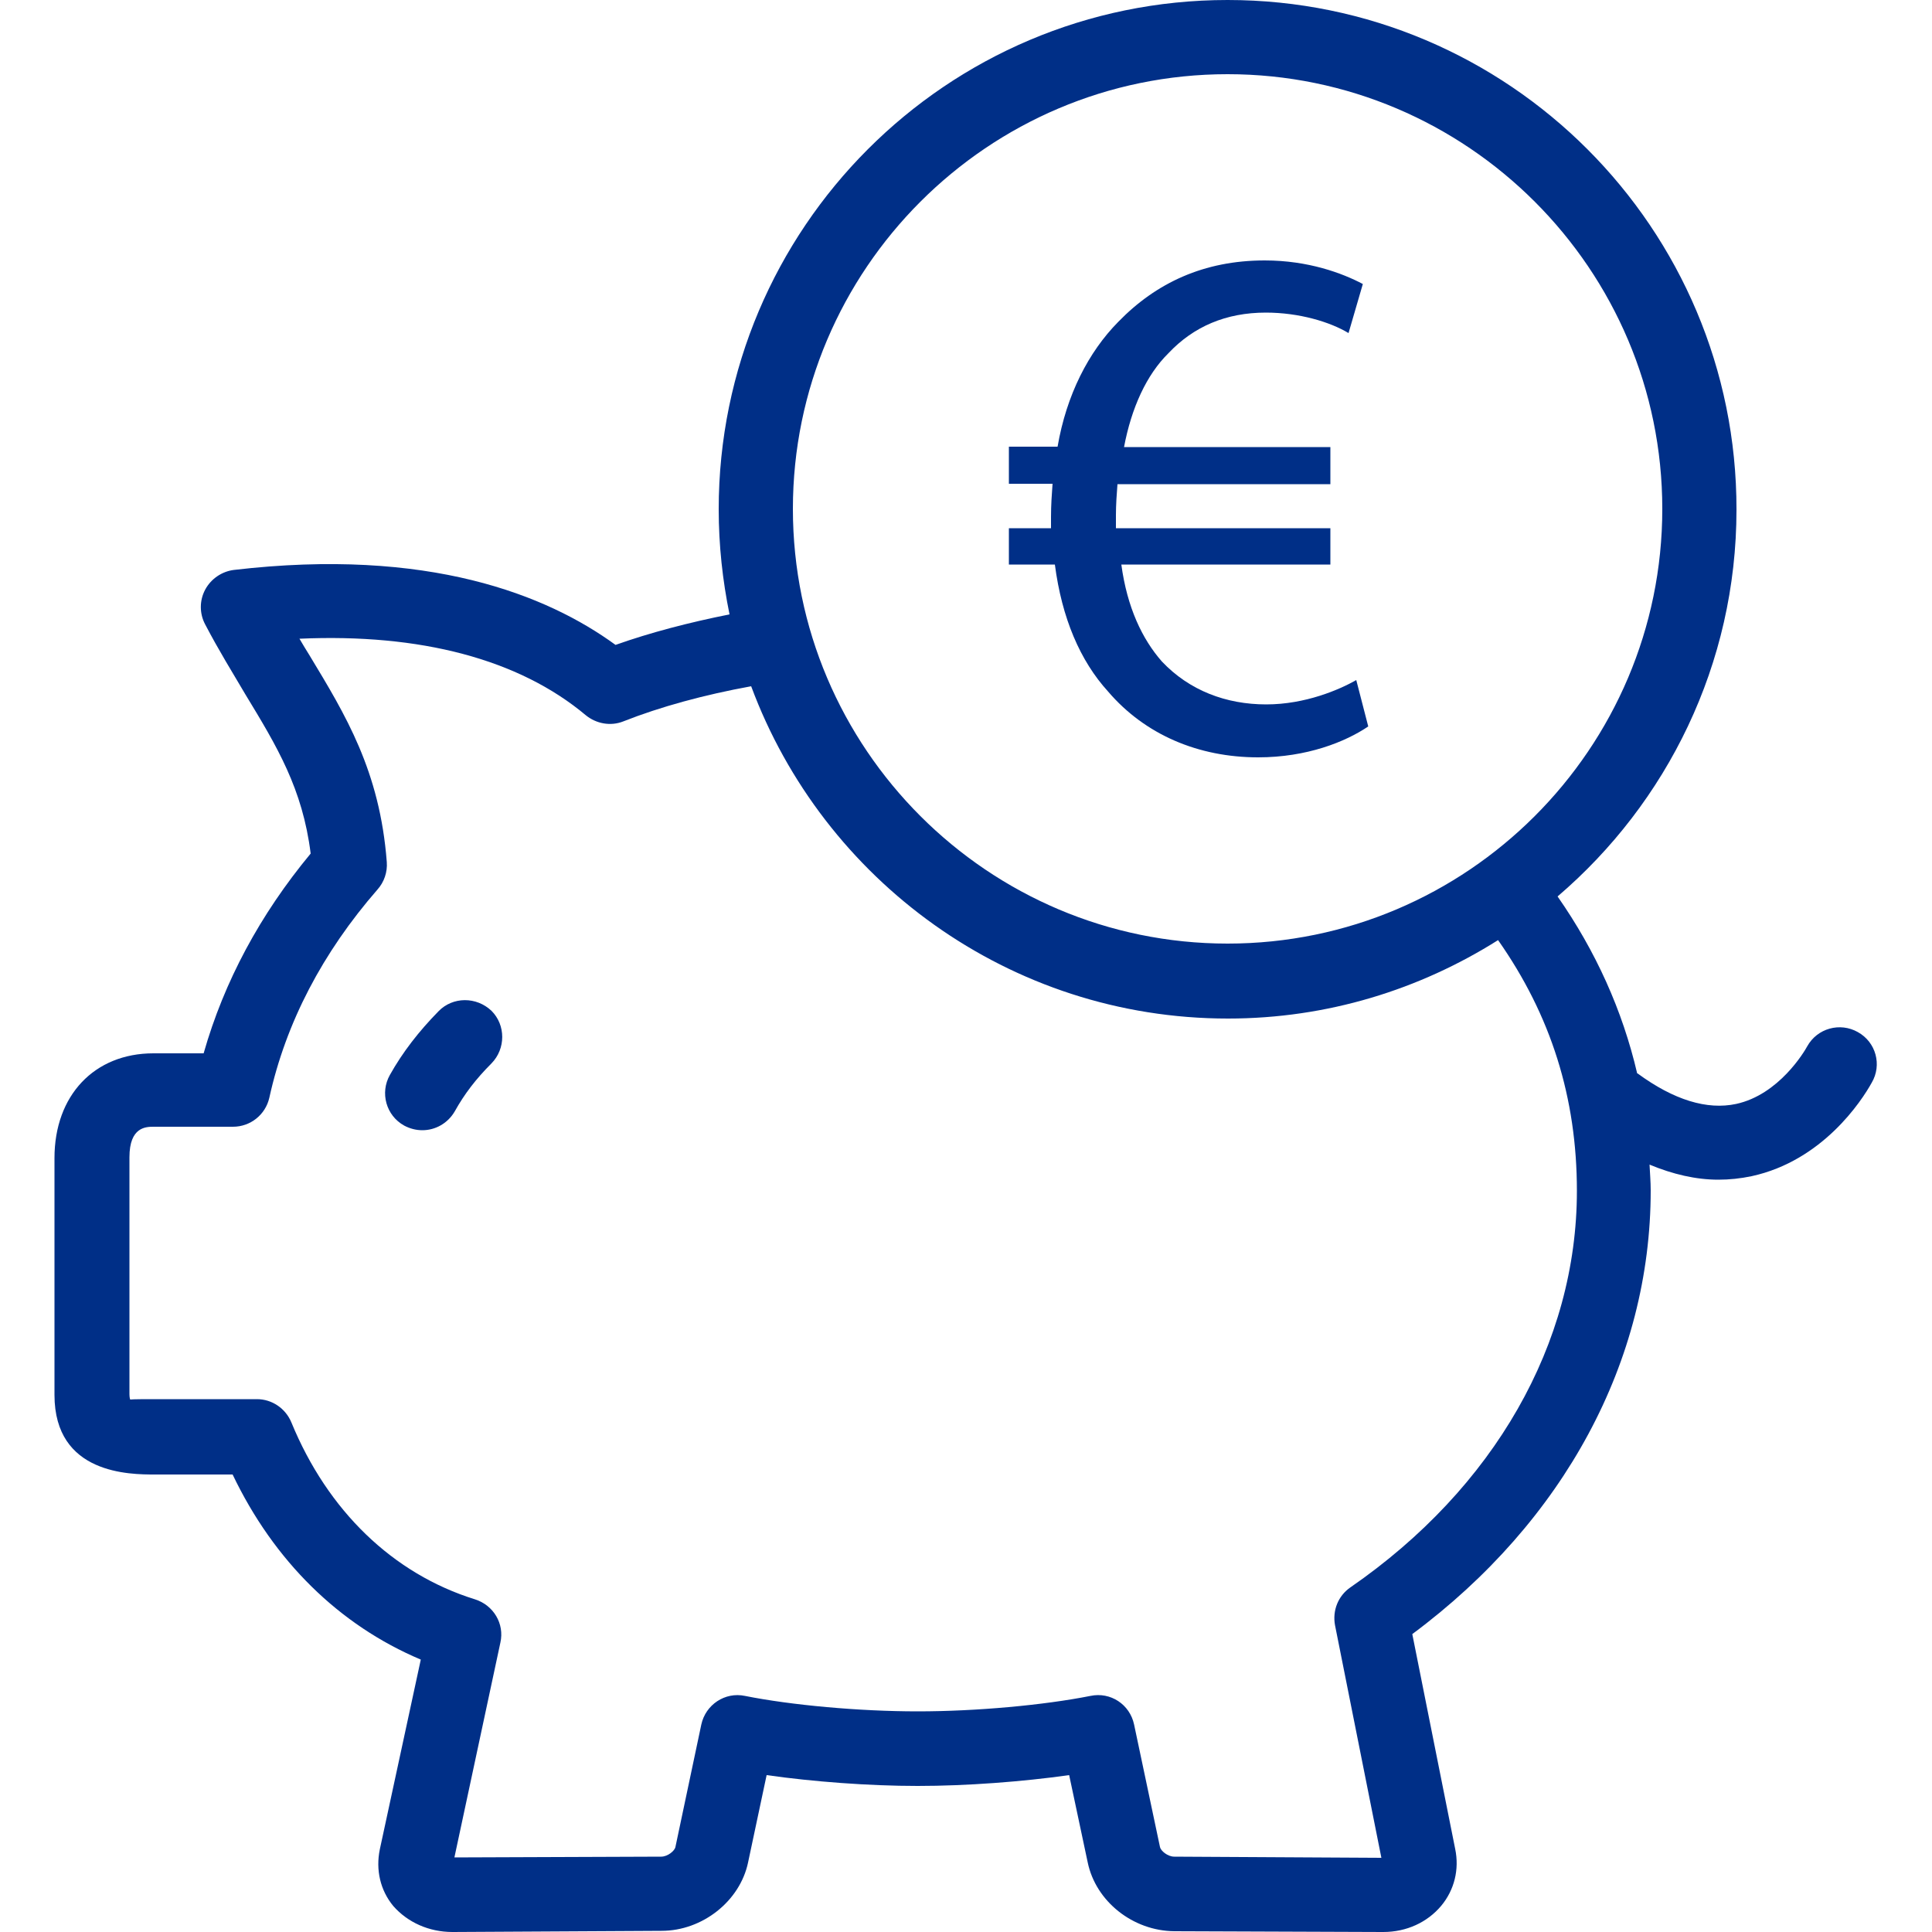 <?xml version="1.0" encoding="utf-8"?>
<!-- Generator: Adobe Illustrator 24.0.3, SVG Export Plug-In . SVG Version: 6.00 Build 0)  -->
<svg version="1.1" xmlns="http://www.w3.org/2000/svg" xmlns:xlink="http://www.w3.org/1999/xlink" x="0px" y="0px"
	 viewBox="0 0 50 50" style="enable-background:new 0 0 50 50;" xml:space="preserve">
<style type="text/css">
	.stsvg0{display:none;}
	.stsvg1{display:inline;}
	.stsvg2{fill:#CF3339;}
	.stsvg3{display:inline;fill:#CF3339;}
	.stsvg4{clip-path:url(#SVGID_2_);}
	.stsvg5{display:inline;fill:none;stroke:#324C5E;stroke-width:2;stroke-linecap:round;stroke-miterlimit:10;}
	.stsvg6{display:inline;fill:#324C5E;}
	.stsvg7{display:inline;fill:none;stroke:#324C5E;stroke-width:2.162;stroke-linecap:round;stroke-miterlimit:10;}
	.stsvg8{fill:#002F87;}
	.stsvg9{clip-path:url(#SVGID_6_);}
	.stsvg10{fill:none;stroke:#324C5E;stroke-width:2;stroke-linecap:round;stroke-miterlimit:10;}
	.stsvg11{fill:#324C5E;}
	.stsvg12{fill:none;stroke:#324C5E;stroke-width:2.162;stroke-linecap:round;stroke-miterlimit:10;}
</style>
<g id="rot" class="stsvg0">
	<g class="stsvg1">
		<g>
			<path class="stsvg2" d="M48.08,26.71c-0.46-0.26-1.05-0.1-1.31,0.37c-0.07,0.13-0.73,1.25-1.84,1.49c-0.75,0.16-1.61-0.1-2.55-0.79
				c0,0,0,0-0.01,0c-0.38-1.63-1.07-3.16-2.06-4.58c2.83-2.42,4.63-6.01,4.63-10.01C44.95,5.91,39.04,0,31.77,0
				S18.6,5.91,18.6,13.18c0,0.93,0.1,1.84,0.28,2.72c-1.05,0.21-2.05,0.47-2.95,0.79c-1.77-1.29-4.84-2.53-9.88-1.94
				c-0.31,0.04-0.59,0.23-0.74,0.51c-0.15,0.28-0.15,0.62,0,0.9c0.35,0.67,0.71,1.25,1.04,1.81c0.82,1.35,1.48,2.44,1.69,4.12
				c-1.31,1.58-2.24,3.31-2.77,5.17h-1.3c-1.53,0-2.56,1.09-2.56,2.71v6.13c0,2.06,1.96,2.06,2.6,2.06h2.01
				c1.07,2.24,2.76,3.9,4.87,4.79l-1.06,4.91c-0.11,0.53,0.01,1.06,0.35,1.47C10.55,49.75,11.1,50,11.71,50c0,0,0.01,0,0.01,0
				l5.4-0.03c1.06,0,2.03-0.77,2.24-1.77l0.48-2.26c1.2,0.17,2.64,0.28,3.91,0.28s2.71-0.11,3.92-0.28l0.48,2.26
				c0.21,1.01,1.17,1.77,2.24,1.78L35.79,50c0,0,0.01,0,0.01,0c0.6,0,1.14-0.25,1.5-0.68c0.34-0.41,0.47-0.94,0.36-1.47l-1.11-5.56
				c3.93-2.92,6.17-7.07,6.17-11.48c0-0.23-0.02-0.45-0.03-0.67c0.6,0.25,1.2,0.39,1.78,0.39c0.29,0,0.57-0.03,0.86-0.09
				c1.84-0.4,2.85-1.95,3.11-2.42C48.71,27.56,48.55,26.97,48.08,26.71z M31.77,1.92c6.2,0,11.25,5.05,11.25,11.25
				s-5.05,11.25-11.25,11.25c-6.2,0-11.25-5.05-11.25-11.25S25.57,1.92,31.77,1.92z M34.95,41.08c-0.32,0.22-0.47,0.6-0.4,0.98
				l1.2,6.02l-5.36-0.03c-0.17,0-0.35-0.15-0.37-0.25l-0.67-3.17c-0.11-0.52-0.61-0.85-1.13-0.74c-1.21,0.24-2.96,0.4-4.47,0.4
				c-1.51,0-3.27-0.16-4.47-0.4c-0.52-0.11-1.02,0.23-1.13,0.74l-0.67,3.17c-0.02,0.1-0.2,0.25-0.37,0.25l-5.35,0.02l1.19-5.56
				c0.11-0.49-0.18-0.97-0.66-1.12c-2.12-0.66-3.81-2.29-4.75-4.58c-0.15-0.36-0.5-0.6-0.89-0.6H4.03c-0.21,0-0.61,0-0.66,0.01
				c0,0-0.02-0.04-0.02-0.14v-6.13c0-0.79,0.43-0.79,0.63-0.79h2.05c0.45,0,0.84-0.31,0.94-0.75c0.43-1.95,1.38-3.76,2.8-5.39
				c0.17-0.19,0.26-0.45,0.24-0.71c-0.18-2.36-1.07-3.81-2-5.35c-0.09-0.14-0.17-0.28-0.26-0.43c3.13-0.14,5.68,0.53,7.41,1.98
				c0.27,0.22,0.64,0.29,0.97,0.16c0.96-0.38,2.1-0.69,3.31-0.91c1.86,5.01,6.68,8.6,12.34,8.6c2.57,0,4.96-0.75,6.99-2.03
				c1.37,1.95,2.04,4.08,2.04,6.49C40.81,34.77,38.67,38.51,34.95,41.08z"/>
			<path class="stsvg2" d="M11.35,26.17c-0.51,0.52-0.93,1.06-1.26,1.65c-0.26,0.46-0.1,1.05,0.37,1.31c0.15,0.08,0.31,0.12,0.47,0.12
				c0.34,0,0.66-0.18,0.84-0.49c0.25-0.45,0.55-0.84,0.95-1.24c0.37-0.38,0.37-0.99,0-1.36C12.33,25.79,11.72,25.79,11.35,26.17z"/>
		</g>
		<g>
			<path class="stsvg2" d="M35.41,18.8c-0.59,0.4-1.59,0.8-2.85,0.8c-1.55,0-2.93-0.59-3.88-1.7c-0.73-0.8-1.2-1.91-1.38-3.29h-1.19
				v-0.94h1.09c0-0.1,0-0.19,0-0.29c0-0.31,0.02-0.59,0.04-0.86h-1.13v-0.96h1.26c0.23-1.34,0.8-2.45,1.57-3.23
				c0.98-1.01,2.22-1.59,3.79-1.59c1.13,0,2.01,0.33,2.54,0.61L34.9,8.62c-0.48-0.29-1.28-0.53-2.14-0.53
				c-1.03,0-1.87,0.36-2.52,1.05c-0.57,0.56-0.96,1.42-1.15,2.43h5.34v0.96h-5.51c-0.02,0.25-0.04,0.54-0.04,0.8
				c0,0.11,0,0.21,0,0.34h5.55v0.94h-5.41c0.15,1.11,0.54,1.93,1.05,2.51c0.71,0.75,1.66,1.11,2.7,1.11c1.01,0,1.89-0.38,2.33-0.63
				L35.41,18.8z"/>
		</g>
	</g>
</g>
<g id="blau">
	<g>
		<g>
			<path class="stsvg8" d="M48.08,26.71c-0.46-0.26-1.05-0.1-1.31,0.37c-0.07,0.13-0.73,1.25-1.84,1.49c-0.75,0.16-1.61-0.1-2.55-0.79
				c0,0,0,0-0.01,0c-0.38-1.63-1.07-3.16-2.06-4.58c2.83-2.42,4.63-6.01,4.63-10.01C44.95,5.91,39.04,0,31.77,0
				S18.6,5.91,18.6,13.18c0,0.93,0.1,1.84,0.28,2.72c-1.05,0.21-2.05,0.47-2.95,0.79c-1.77-1.29-4.84-2.53-9.88-1.94
				c-0.31,0.04-0.59,0.23-0.74,0.51c-0.15,0.28-0.15,0.62,0,0.9c0.35,0.67,0.71,1.25,1.04,1.81c0.82,1.35,1.48,2.44,1.69,4.12
				c-1.31,1.58-2.24,3.31-2.77,5.17h-1.3c-1.53,0-2.56,1.09-2.56,2.71v6.13c0,2.06,1.96,2.06,2.6,2.06h2.01
				c1.07,2.24,2.76,3.9,4.87,4.79l-1.06,4.91c-0.11,0.53,0.01,1.06,0.35,1.47C10.55,49.75,11.1,50,11.71,50c0,0,0.01,0,0.01,0
				l5.4-0.03c1.06,0,2.03-0.77,2.24-1.77l0.48-2.26c1.2,0.17,2.64,0.28,3.91,0.28s2.71-0.11,3.92-0.28l0.48,2.26
				c0.21,1.01,1.17,1.77,2.24,1.78L35.79,50c0,0,0.01,0,0.01,0c0.6,0,1.14-0.25,1.5-0.68c0.34-0.41,0.47-0.94,0.36-1.47l-1.11-5.56
				c3.93-2.92,6.17-7.07,6.17-11.48c0-0.23-0.02-0.45-0.03-0.67c0.6,0.25,1.2,0.39,1.78,0.39c0.29,0,0.57-0.03,0.86-0.09
				c1.84-0.4,2.85-1.95,3.11-2.42C48.71,27.56,48.55,26.97,48.08,26.71z M31.77,1.92c6.2,0,11.25,5.05,11.25,11.25
				s-5.05,11.25-11.25,11.25c-6.2,0-11.25-5.05-11.25-11.25S25.57,1.92,31.77,1.92z M34.95,41.08c-0.32,0.22-0.47,0.6-0.4,0.98
				l1.2,6.02l-5.36-0.03c-0.17,0-0.35-0.15-0.37-0.25l-0.67-3.17c-0.11-0.52-0.61-0.85-1.13-0.74c-1.21,0.24-2.96,0.4-4.47,0.4
				c-1.51,0-3.27-0.16-4.47-0.4c-0.52-0.11-1.02,0.23-1.13,0.74l-0.67,3.17c-0.02,0.1-0.2,0.25-0.37,0.25l-5.35,0.02l1.19-5.56
				c0.11-0.49-0.18-0.97-0.66-1.12c-2.12-0.66-3.81-2.29-4.75-4.58c-0.15-0.36-0.5-0.6-0.89-0.6H4.03c-0.21,0-0.61,0-0.66,0.01
				c0,0-0.02-0.04-0.02-0.14v-6.13c0-0.79,0.43-0.79,0.63-0.79h2.05c0.45,0,0.84-0.31,0.94-0.75c0.43-1.95,1.38-3.76,2.8-5.39
				c0.17-0.19,0.26-0.45,0.24-0.71c-0.18-2.36-1.07-3.81-2-5.35c-0.09-0.14-0.17-0.28-0.26-0.43c3.13-0.14,5.68,0.53,7.41,1.98
				c0.27,0.22,0.64,0.29,0.97,0.16c0.96-0.38,2.1-0.69,3.31-0.91c1.86,5.01,6.68,8.6,12.34,8.6c2.57,0,4.96-0.75,6.99-2.03
				c1.37,1.95,2.04,4.08,2.04,6.49C40.81,34.77,38.67,38.51,34.95,41.08z"/>
			<path class="stsvg8" d="M11.35,26.17c-0.51,0.52-0.93,1.06-1.26,1.65c-0.26,0.46-0.1,1.05,0.37,1.31c0.15,0.08,0.31,0.12,0.47,0.12
				c0.34,0,0.66-0.18,0.84-0.49c0.25-0.45,0.55-0.84,0.95-1.24c0.37-0.38,0.37-0.99,0-1.36C12.33,25.79,11.72,25.79,11.35,26.17z"/>
		</g>
		<g>
			<path class="stsvg8" d="M35.41,18.8c-0.59,0.4-1.59,0.8-2.85,0.8c-1.55,0-2.93-0.59-3.88-1.7c-0.73-0.8-1.2-1.91-1.38-3.29h-1.19
				v-0.94h1.09c0-0.1,0-0.19,0-0.29c0-0.31,0.02-0.59,0.04-0.86h-1.13v-0.96h1.26c0.23-1.34,0.8-2.45,1.57-3.23
				c0.98-1.01,2.22-1.59,3.79-1.59c1.13,0,2.01,0.33,2.54,0.61L34.9,8.62c-0.48-0.29-1.28-0.53-2.14-0.53
				c-1.03,0-1.87,0.36-2.52,1.05c-0.57,0.56-0.96,1.42-1.15,2.43h5.34v0.96h-5.51c-0.02,0.25-0.04,0.54-0.04,0.8
				c0,0.11,0,0.21,0,0.34h5.55v0.94h-5.41c0.15,1.11,0.54,1.93,1.05,2.51c0.71,0.75,1.66,1.11,2.7,1.11c1.01,0,1.89-0.38,2.33-0.63
				L35.41,18.8z"/>
		</g>
	</g>
</g>
</svg>
